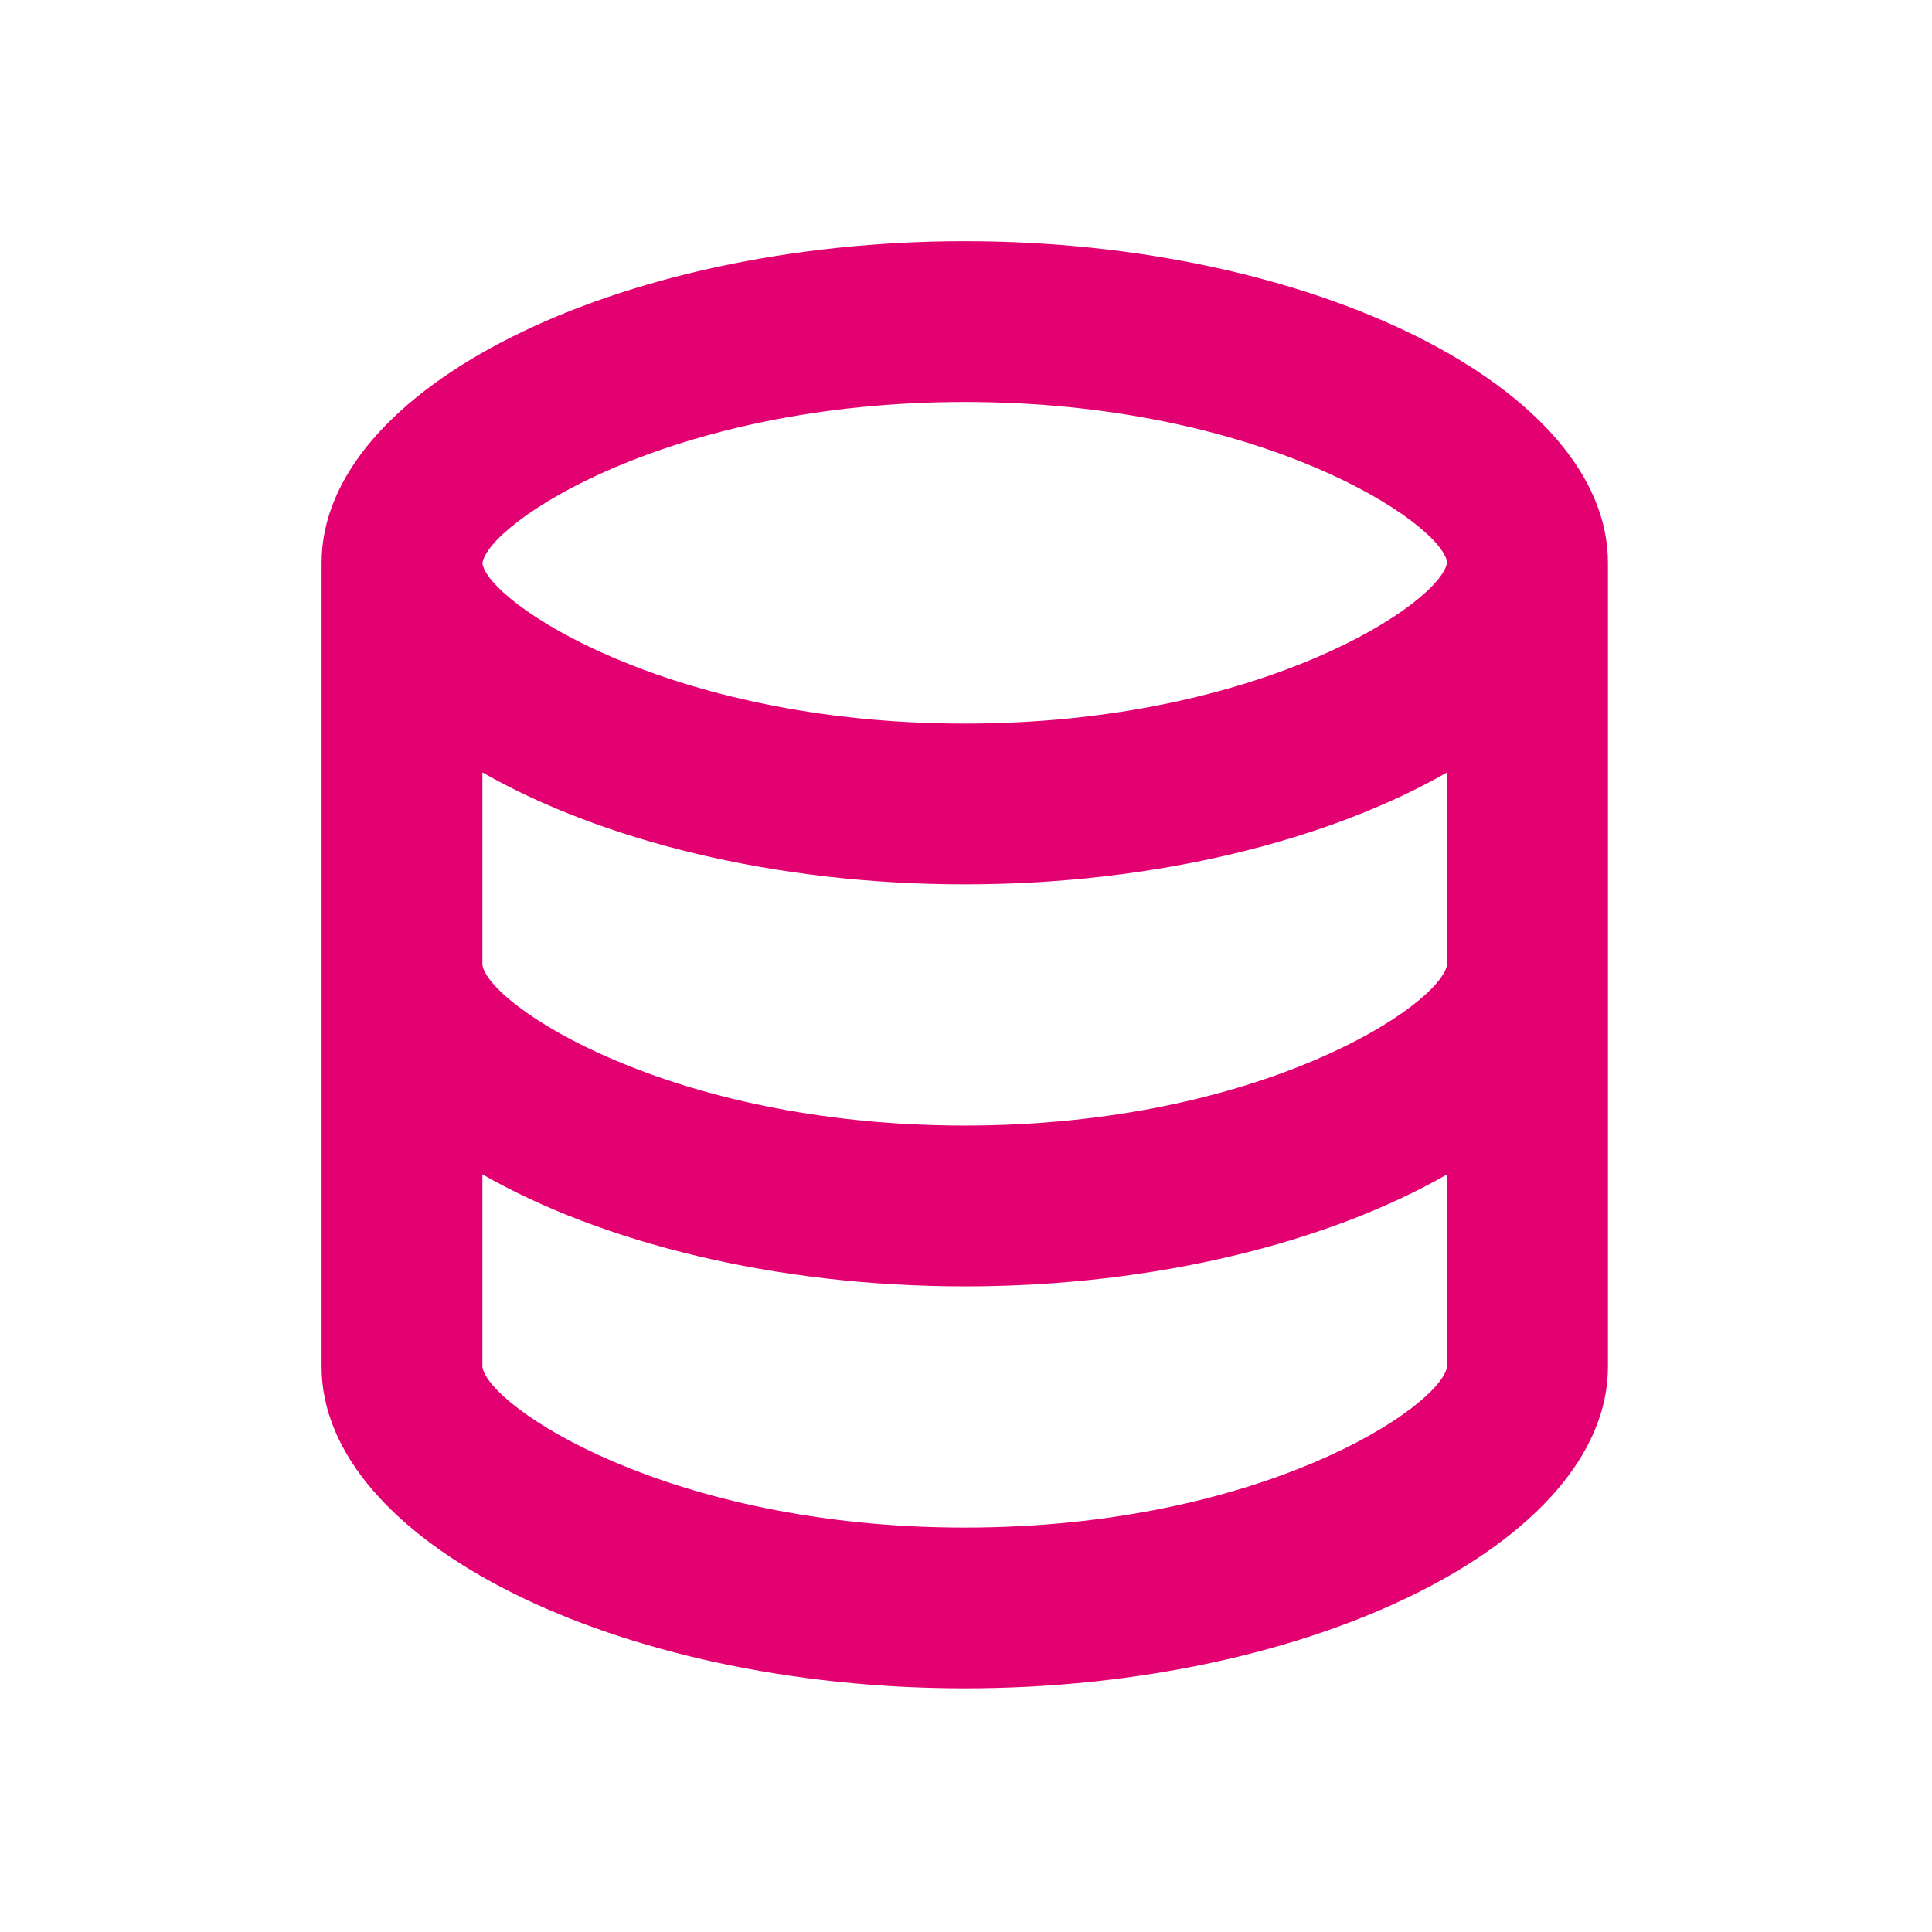 <svg xmlns="http://www.w3.org/2000/svg" xmlns:xlink="http://www.w3.org/1999/xlink" width="265" zoomAndPan="magnify" viewBox="0 0 198.75 198.75" height="265" preserveAspectRatio="xMidYMid meet" version="1.2"><g id="f85f4f5ee1"><path style=" stroke:none;fill-rule:nonzero;fill:#e30171;fill-opacity:1;" d="M 165.414 140.602 L 165.414 57.895 C 165.414 39.965 135.117 24.812 99.25 24.812 C 63.379 24.812 33.082 39.965 33.082 57.895 L 33.082 140.602 C 33.082 158.531 63.379 173.684 99.25 173.684 C 135.117 173.684 165.414 158.531 165.414 140.602 M 99.25 41.355 C 129.777 41.355 148.301 53.816 148.871 57.844 C 148.301 61.973 129.777 74.438 99.25 74.438 C 68.723 74.438 50.195 61.973 49.625 57.945 C 50.195 53.816 68.723 41.355 99.25 41.355 M 49.625 79.457 C 61.855 86.461 79.703 90.977 99.25 90.977 C 118.793 90.977 136.641 86.461 148.871 79.457 L 148.871 99.199 C 148.301 103.324 129.777 115.789 99.25 115.789 C 68.723 115.789 50.195 103.324 49.625 99.25 Z M 49.625 140.602 L 49.625 120.809 C 61.855 127.816 79.703 132.332 99.25 132.332 C 118.793 132.332 136.641 127.816 148.871 120.809 L 148.871 140.551 C 148.301 144.68 129.777 157.145 99.25 157.145 C 68.723 157.145 50.195 144.68 49.625 140.602 "/></g></svg>